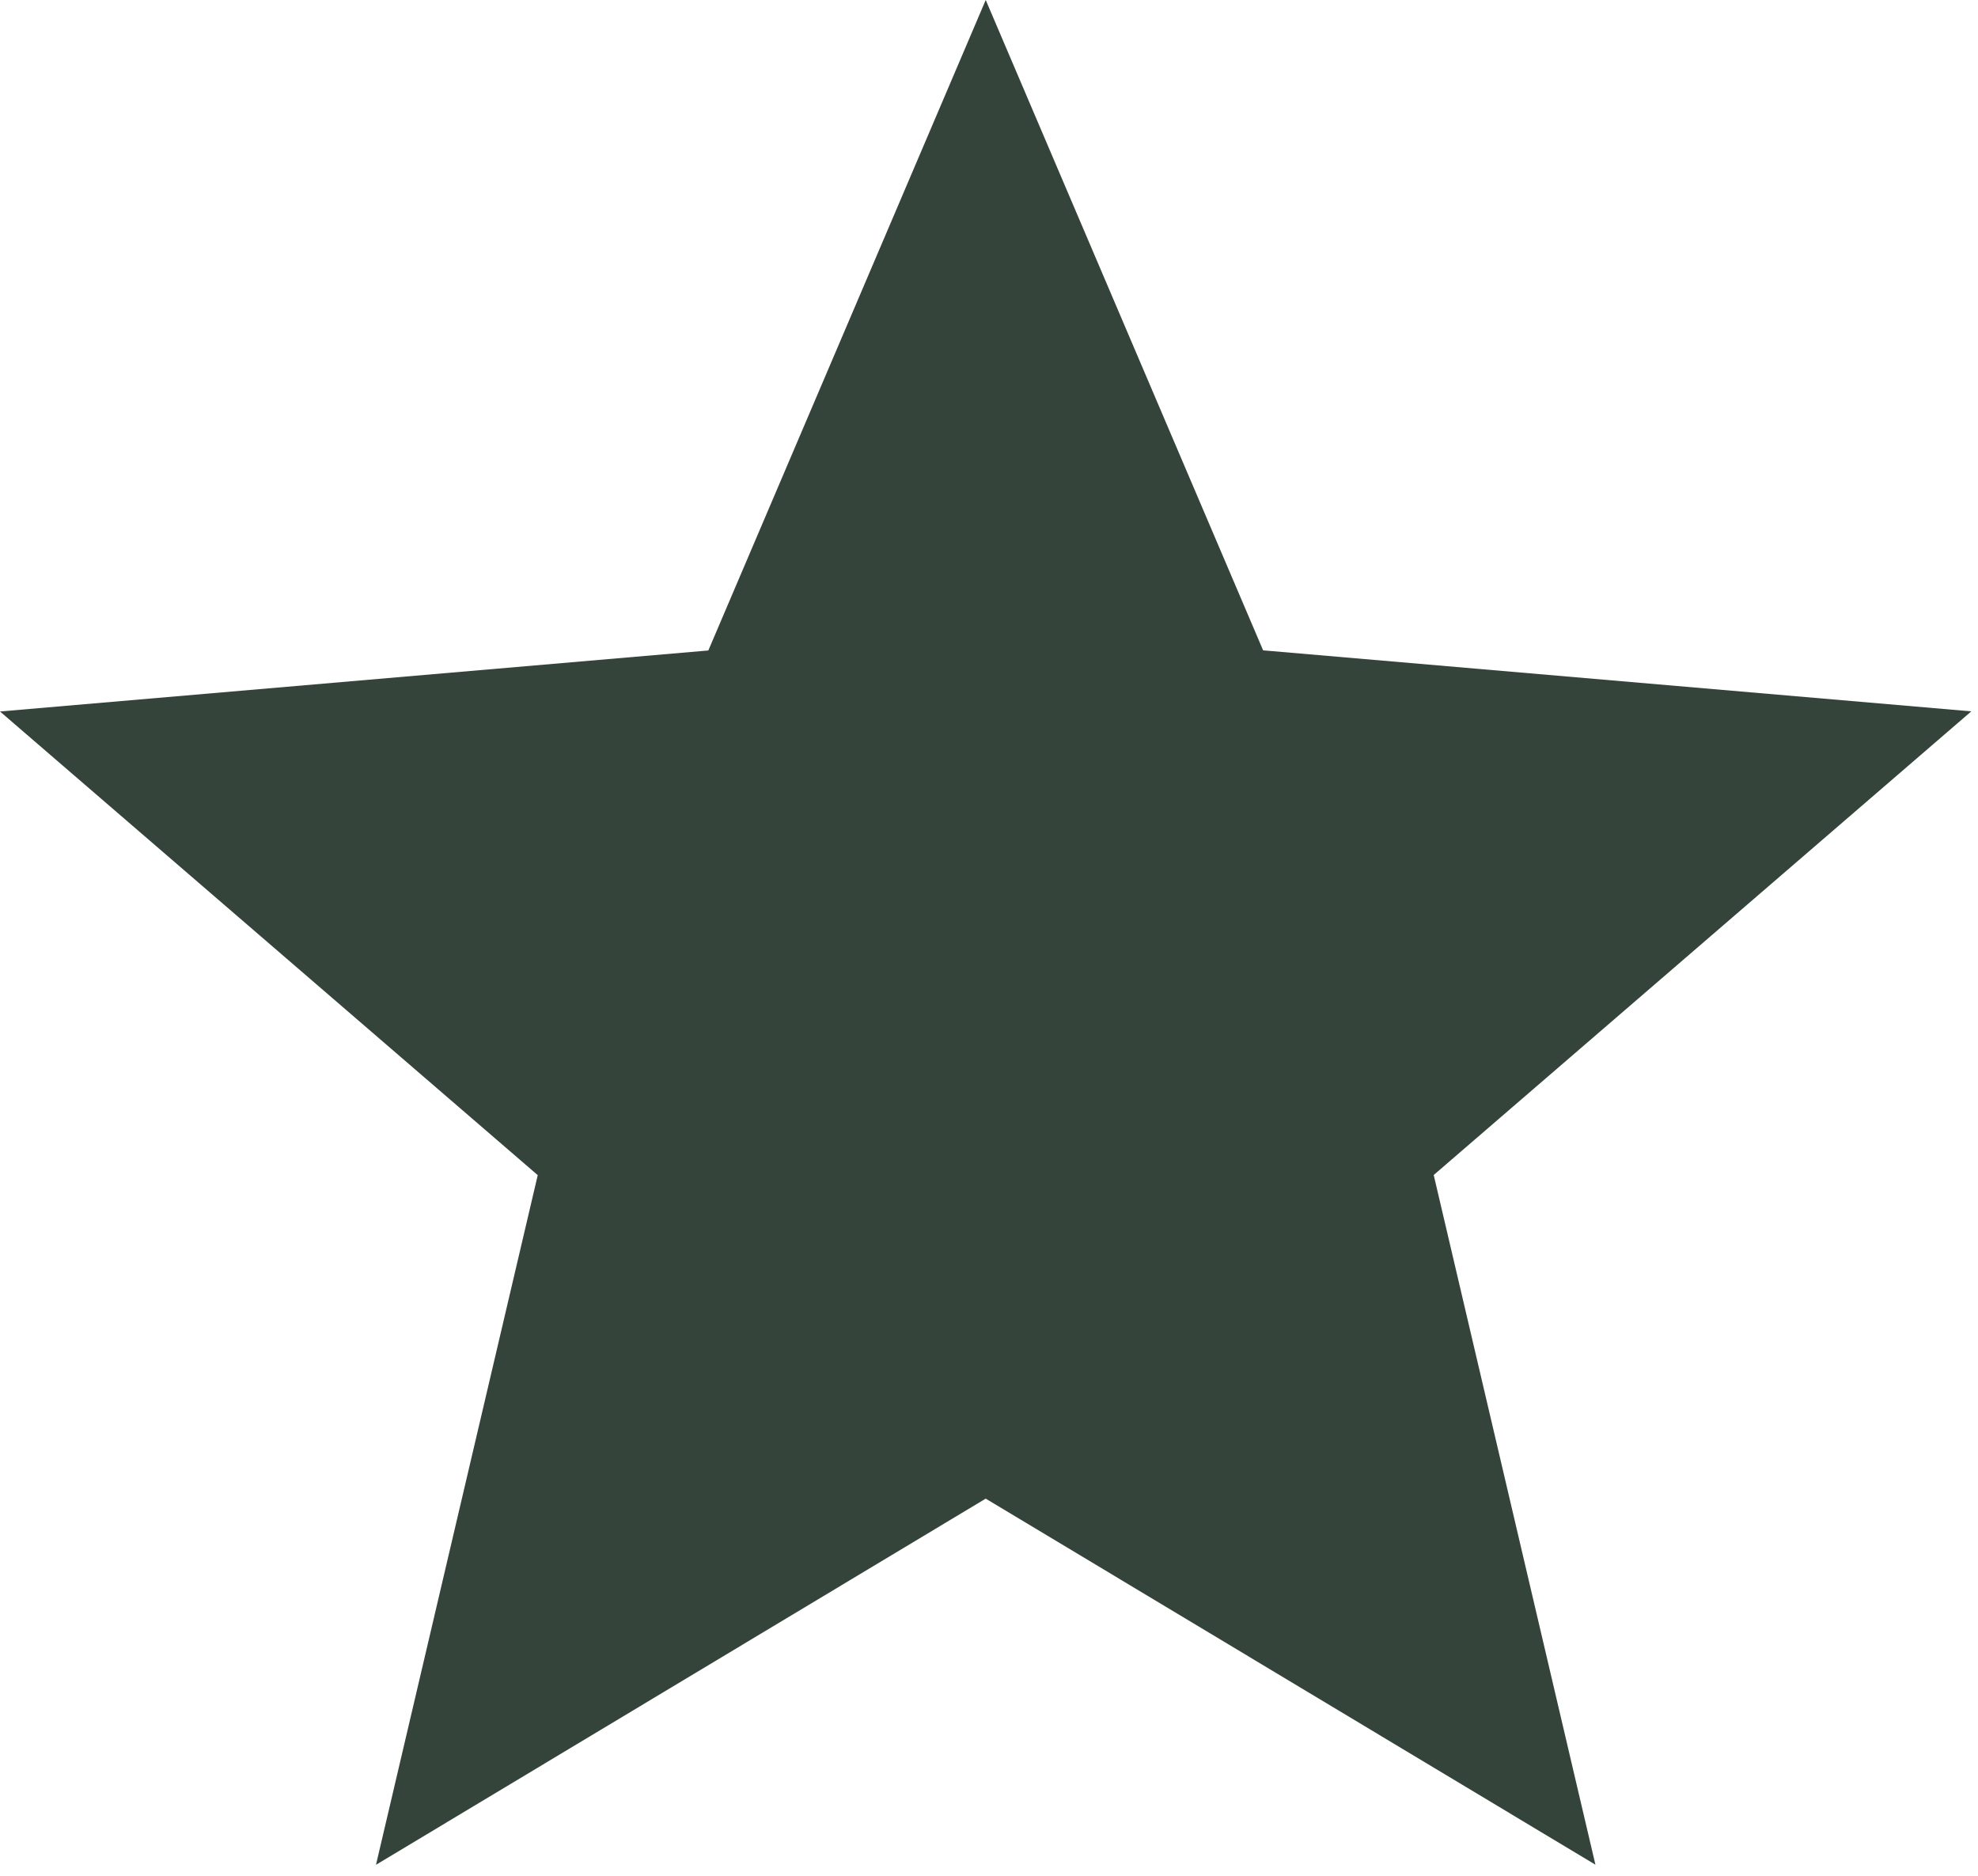 <?xml version="1.0" encoding="UTF-8"?> <svg xmlns="http://www.w3.org/2000/svg" width="58" height="55" viewBox="0 0 58 55" fill="none"><path d="M11.025 54.679L15.768 34.457L0 20.862L20.77 19.073L28.904 0L37.038 19.069L57.804 20.858L42.04 34.453L46.782 54.676L28.904 43.942L11.025 54.679Z" fill="#34443B"></path></svg> 